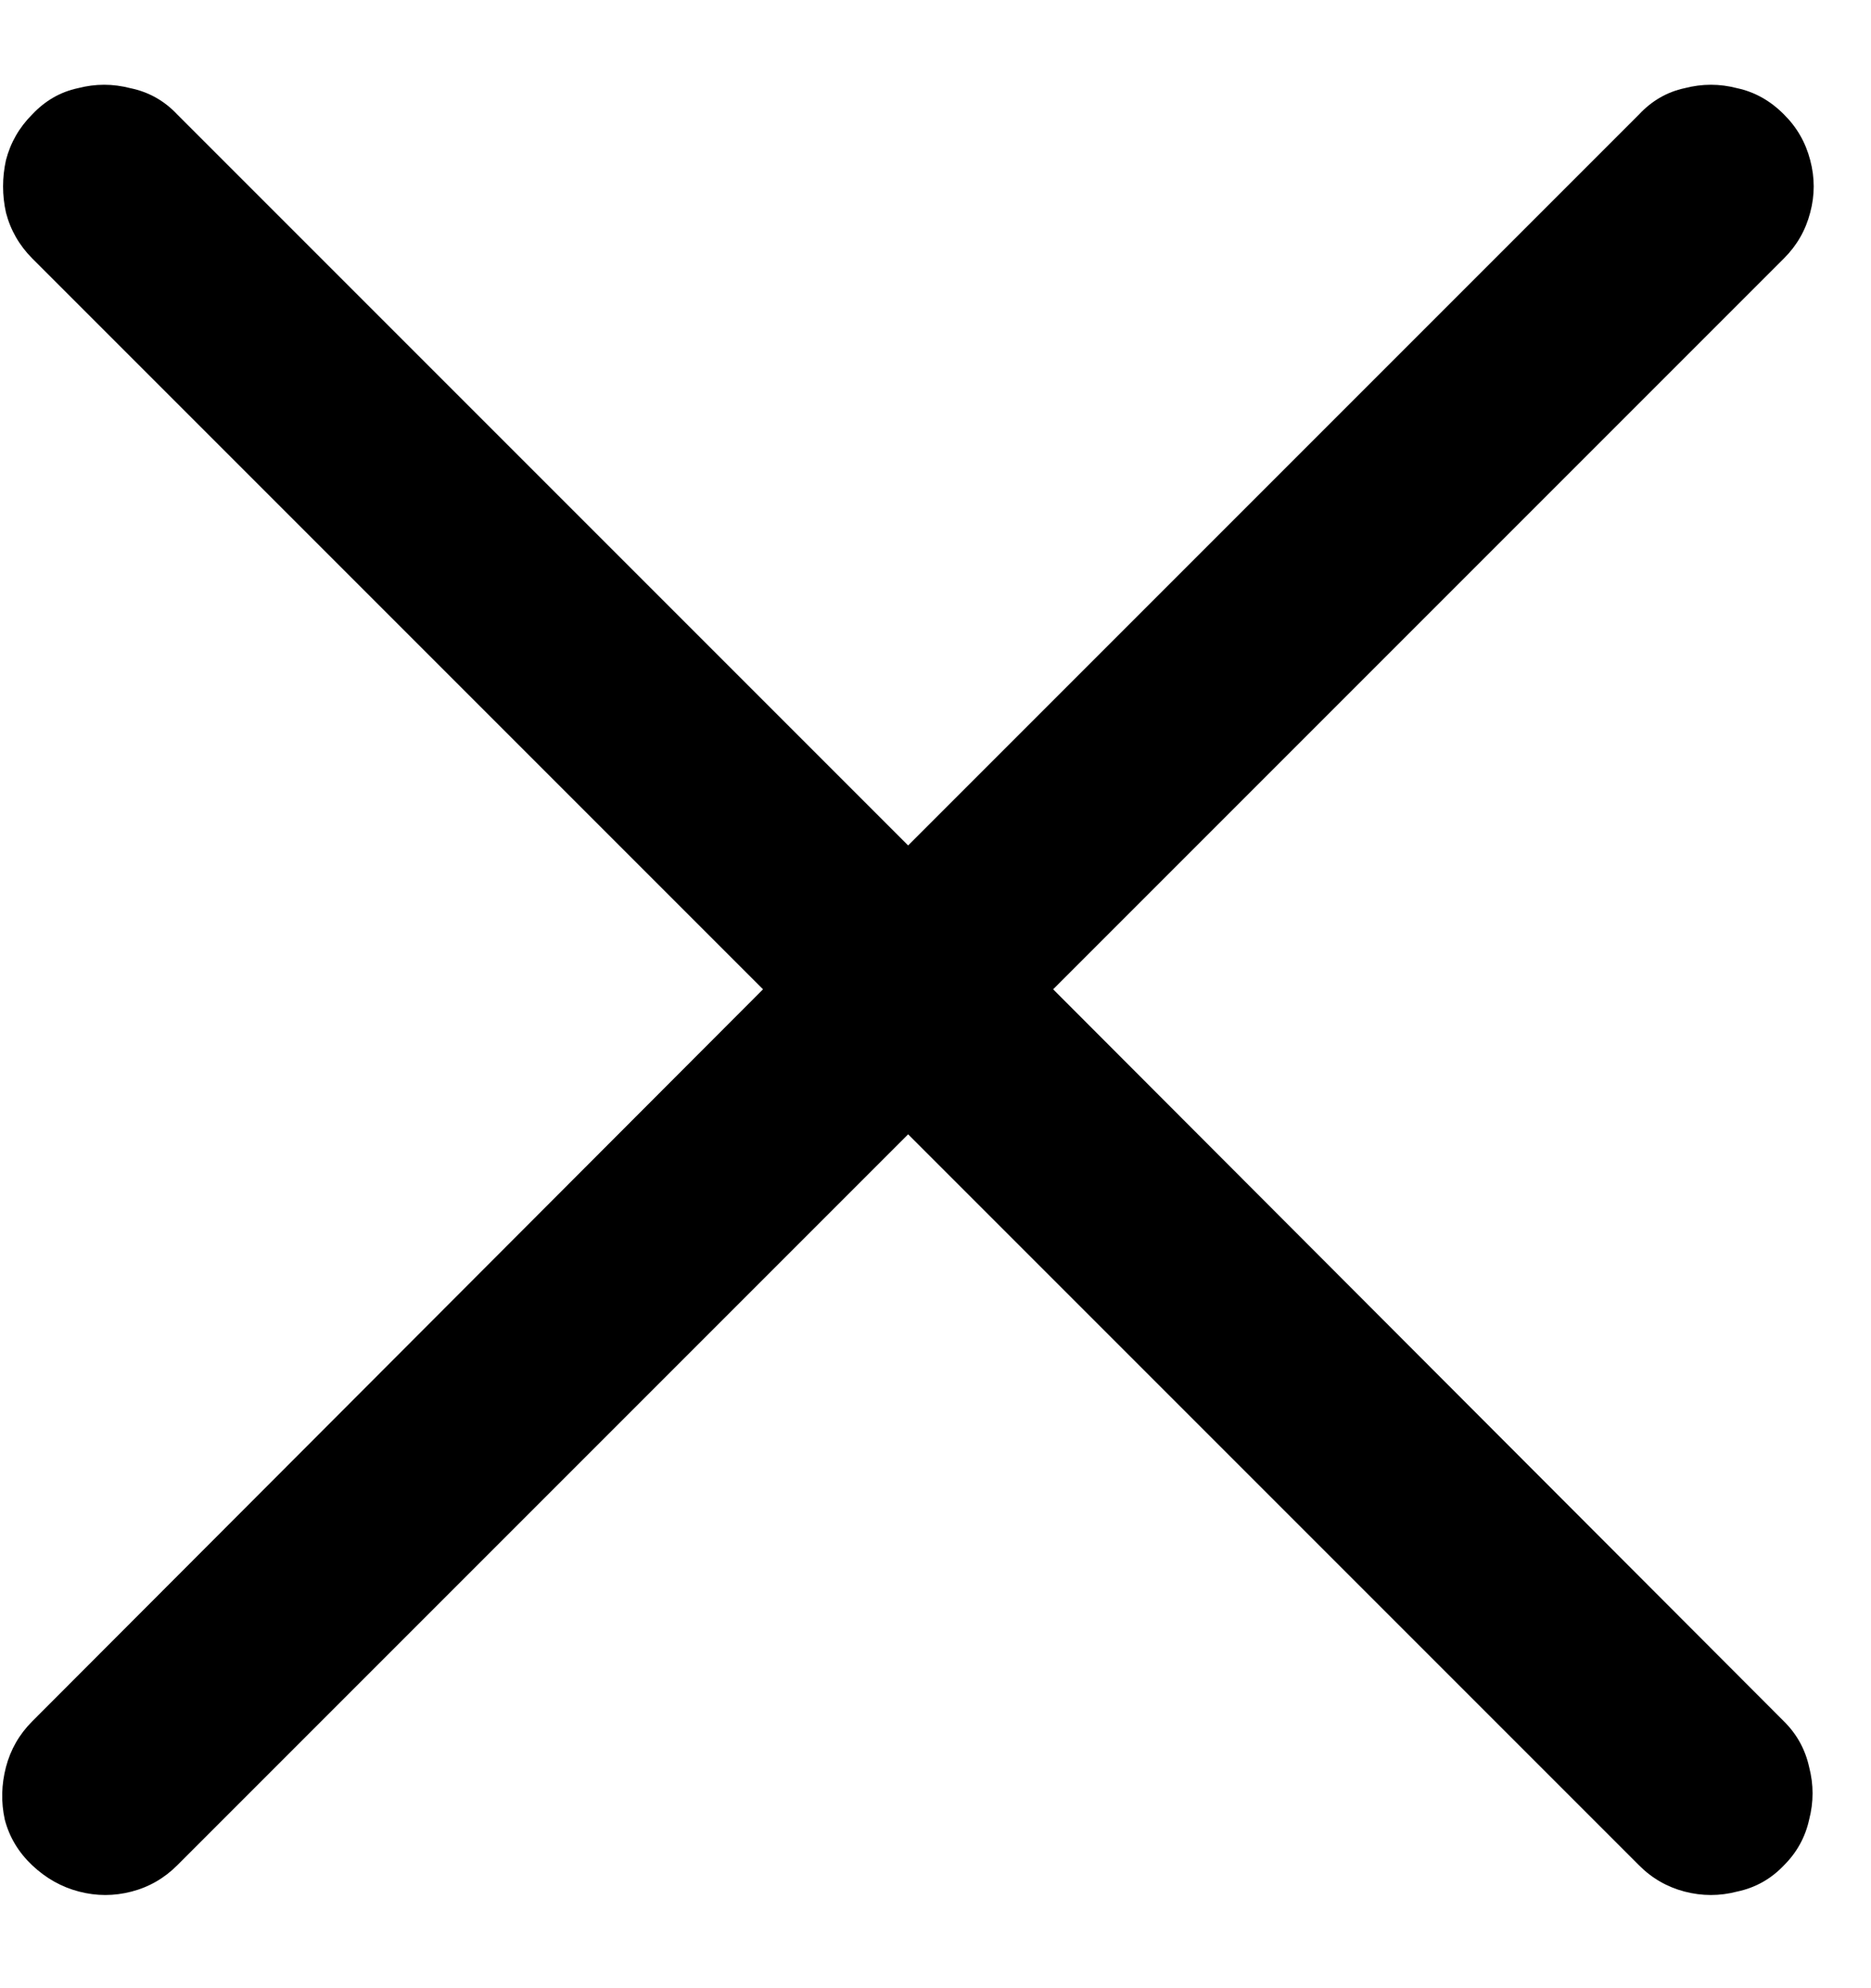 <svg width="16" height="17" viewBox="0 0 16 17" fill="none" xmlns="http://www.w3.org/2000/svg">
<path d="M0.275 15.949C0.158 15.838 0.08 15.708 0.041 15.559C0.008 15.409 0.012 15.259 0.051 15.109C0.09 14.96 0.165 14.829 0.275 14.719L6.525 8.459L0.275 2.209C0.165 2.098 0.09 1.968 0.051 1.818C0.018 1.669 0.018 1.519 0.051 1.369C0.09 1.219 0.165 1.089 0.275 0.979C0.386 0.861 0.516 0.786 0.666 0.754C0.816 0.715 0.965 0.715 1.115 0.754C1.271 0.786 1.405 0.861 1.516 0.979L7.766 7.229L14.016 0.979C14.126 0.861 14.257 0.786 14.406 0.754C14.556 0.715 14.706 0.715 14.855 0.754C15.005 0.786 15.139 0.861 15.256 0.979C15.367 1.089 15.441 1.219 15.48 1.369C15.52 1.519 15.52 1.669 15.48 1.818C15.441 1.968 15.367 2.098 15.256 2.209L9.006 8.459L15.256 14.719C15.367 14.829 15.438 14.96 15.471 15.109C15.51 15.259 15.51 15.409 15.471 15.559C15.438 15.708 15.367 15.838 15.256 15.949C15.145 16.066 15.012 16.141 14.855 16.174C14.706 16.213 14.556 16.213 14.406 16.174C14.257 16.135 14.126 16.06 14.016 15.949L7.766 9.699L1.516 15.949C1.405 16.06 1.275 16.135 1.125 16.174C0.975 16.213 0.826 16.213 0.676 16.174C0.526 16.135 0.393 16.06 0.275 15.949Z" fill="black"/>
</svg>
